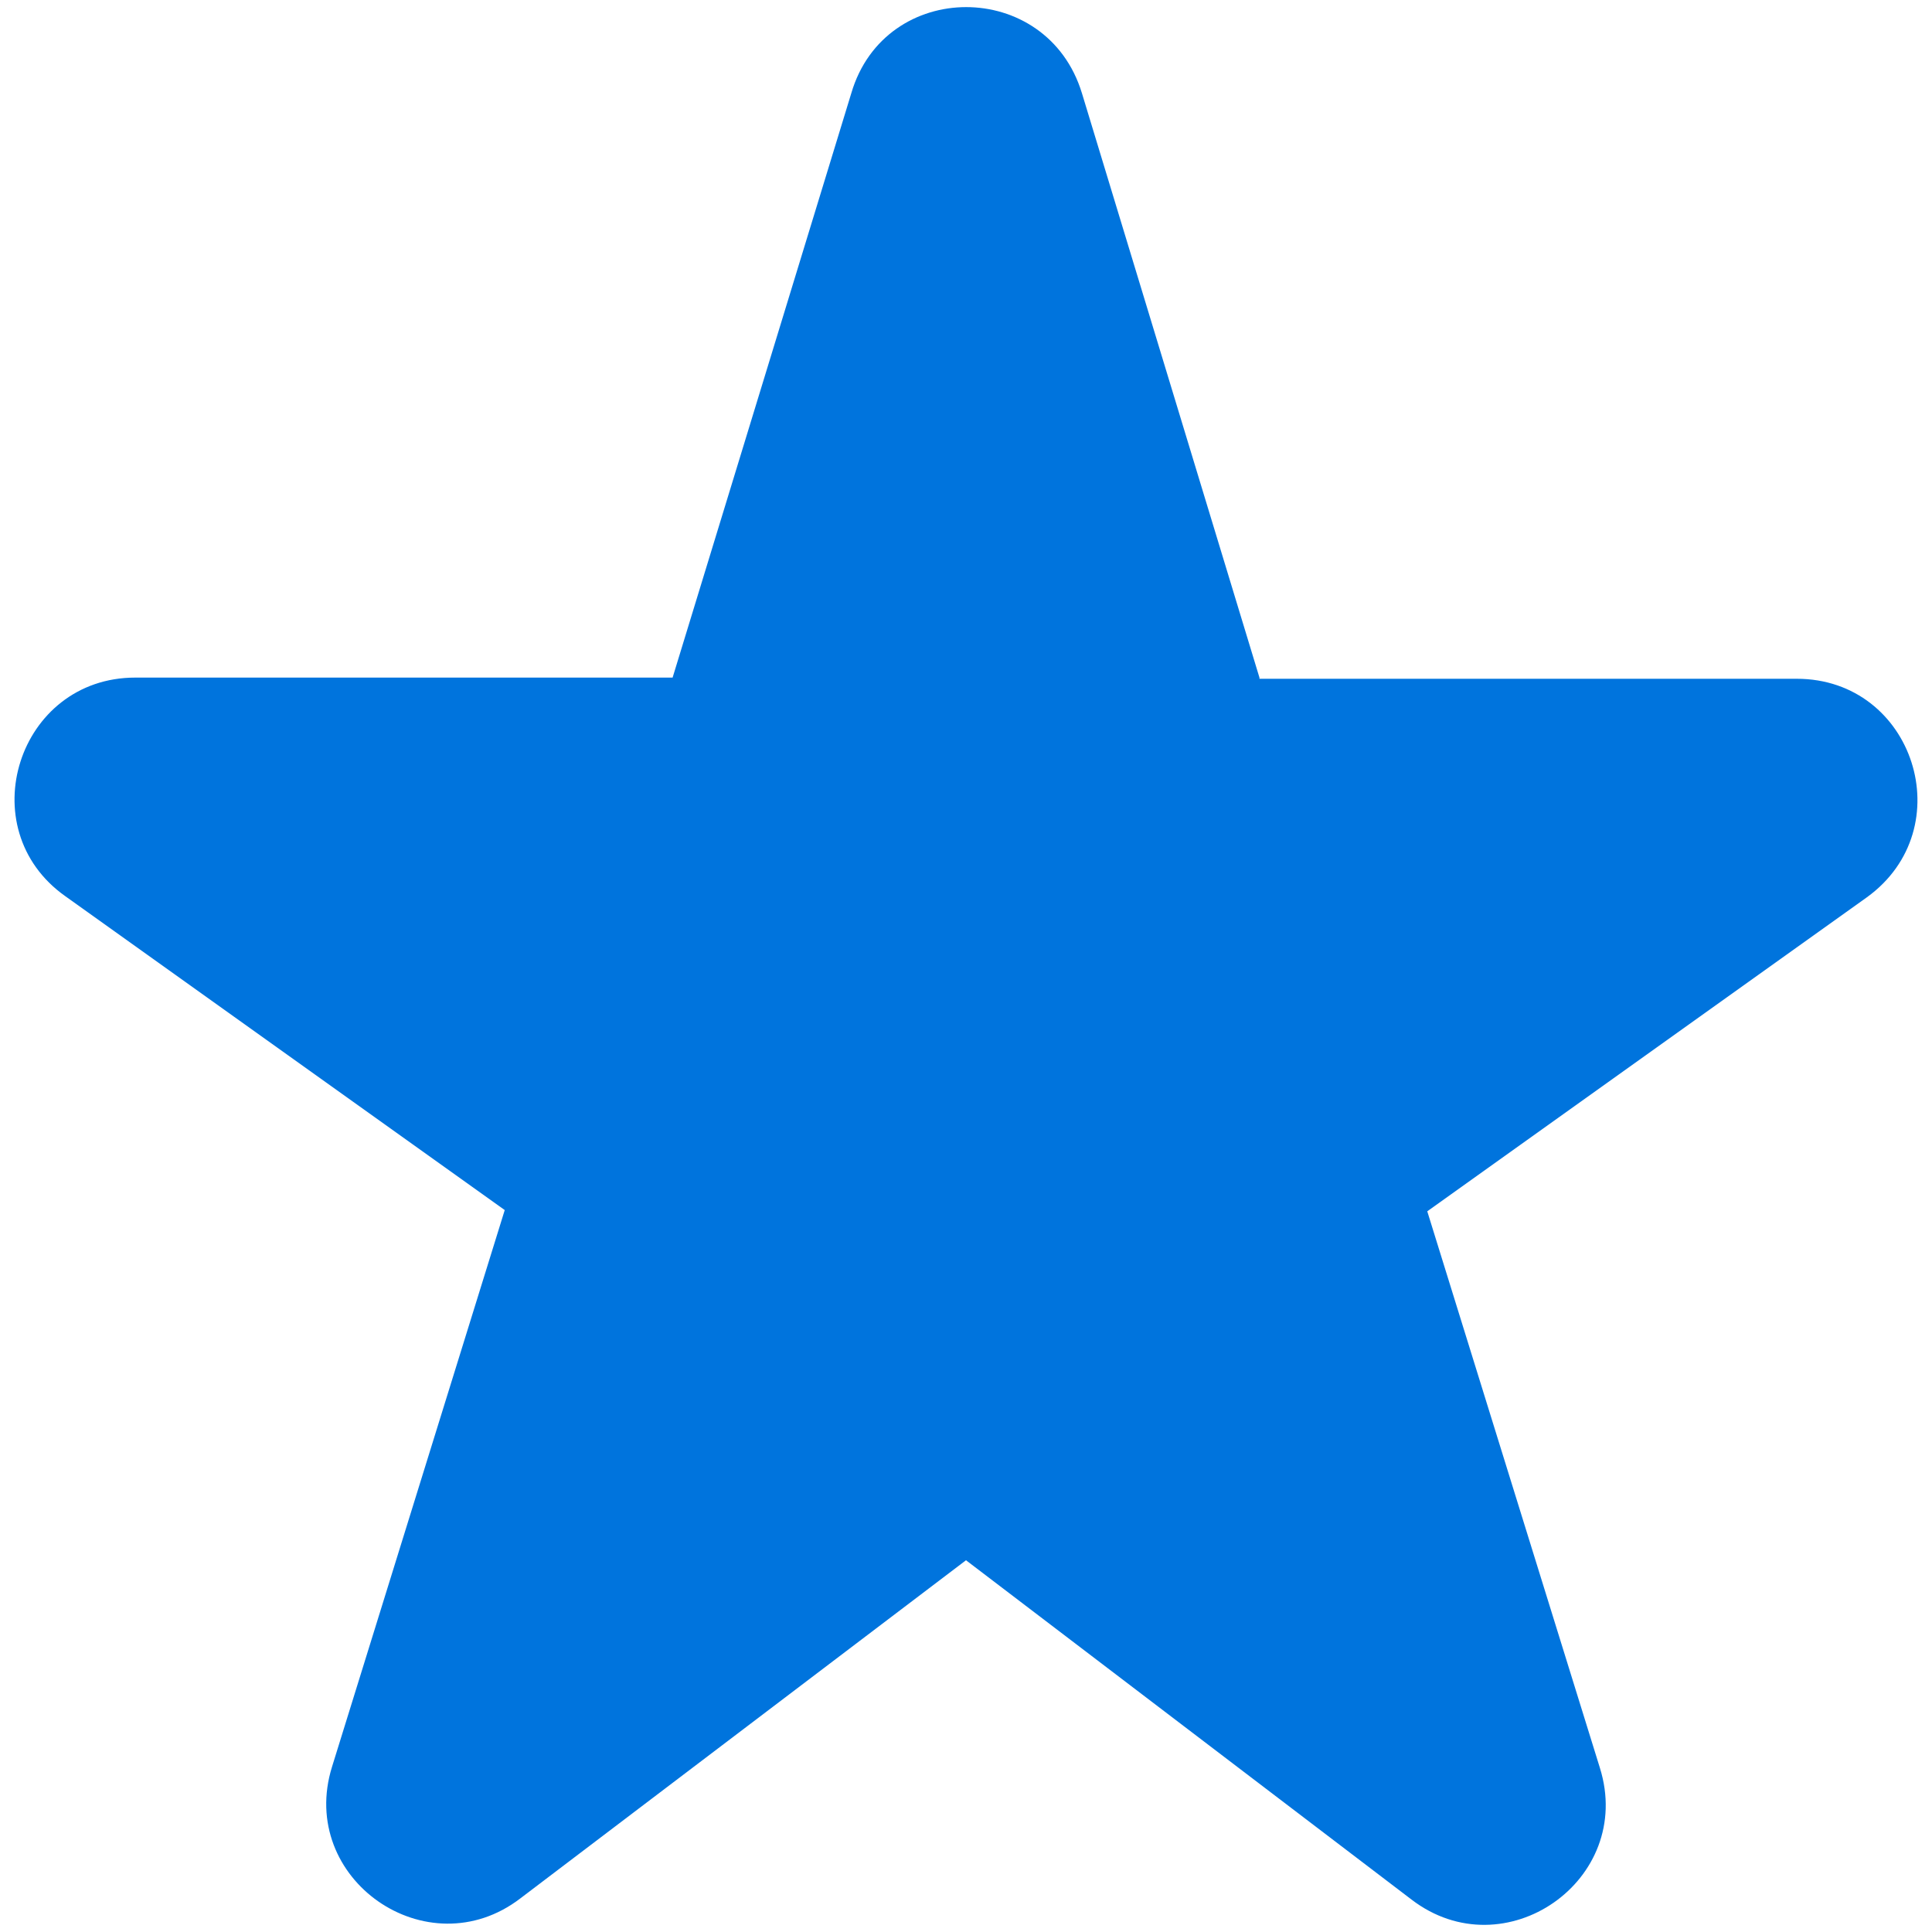 <svg width="36" height="36" viewBox="0 0 36 36" fill="none" xmlns="http://www.w3.org/2000/svg">
<path d="M23.468 12.626L20.16 1.736C19.508 -0.402 16.492 -0.402 15.863 1.736L12.533 12.626H2.52C0.337 12.626 -0.563 15.438 1.215 16.698L9.405 22.548L6.187 32.921C5.535 35.013 7.965 36.701 9.697 35.373L18 29.073L26.302 35.396C28.035 36.723 30.465 35.036 29.812 32.943L26.595 22.571L34.785 16.721C36.562 15.438 35.663 12.648 33.48 12.648H23.468V12.626Z" fill="#0074DD"/>
</svg>
